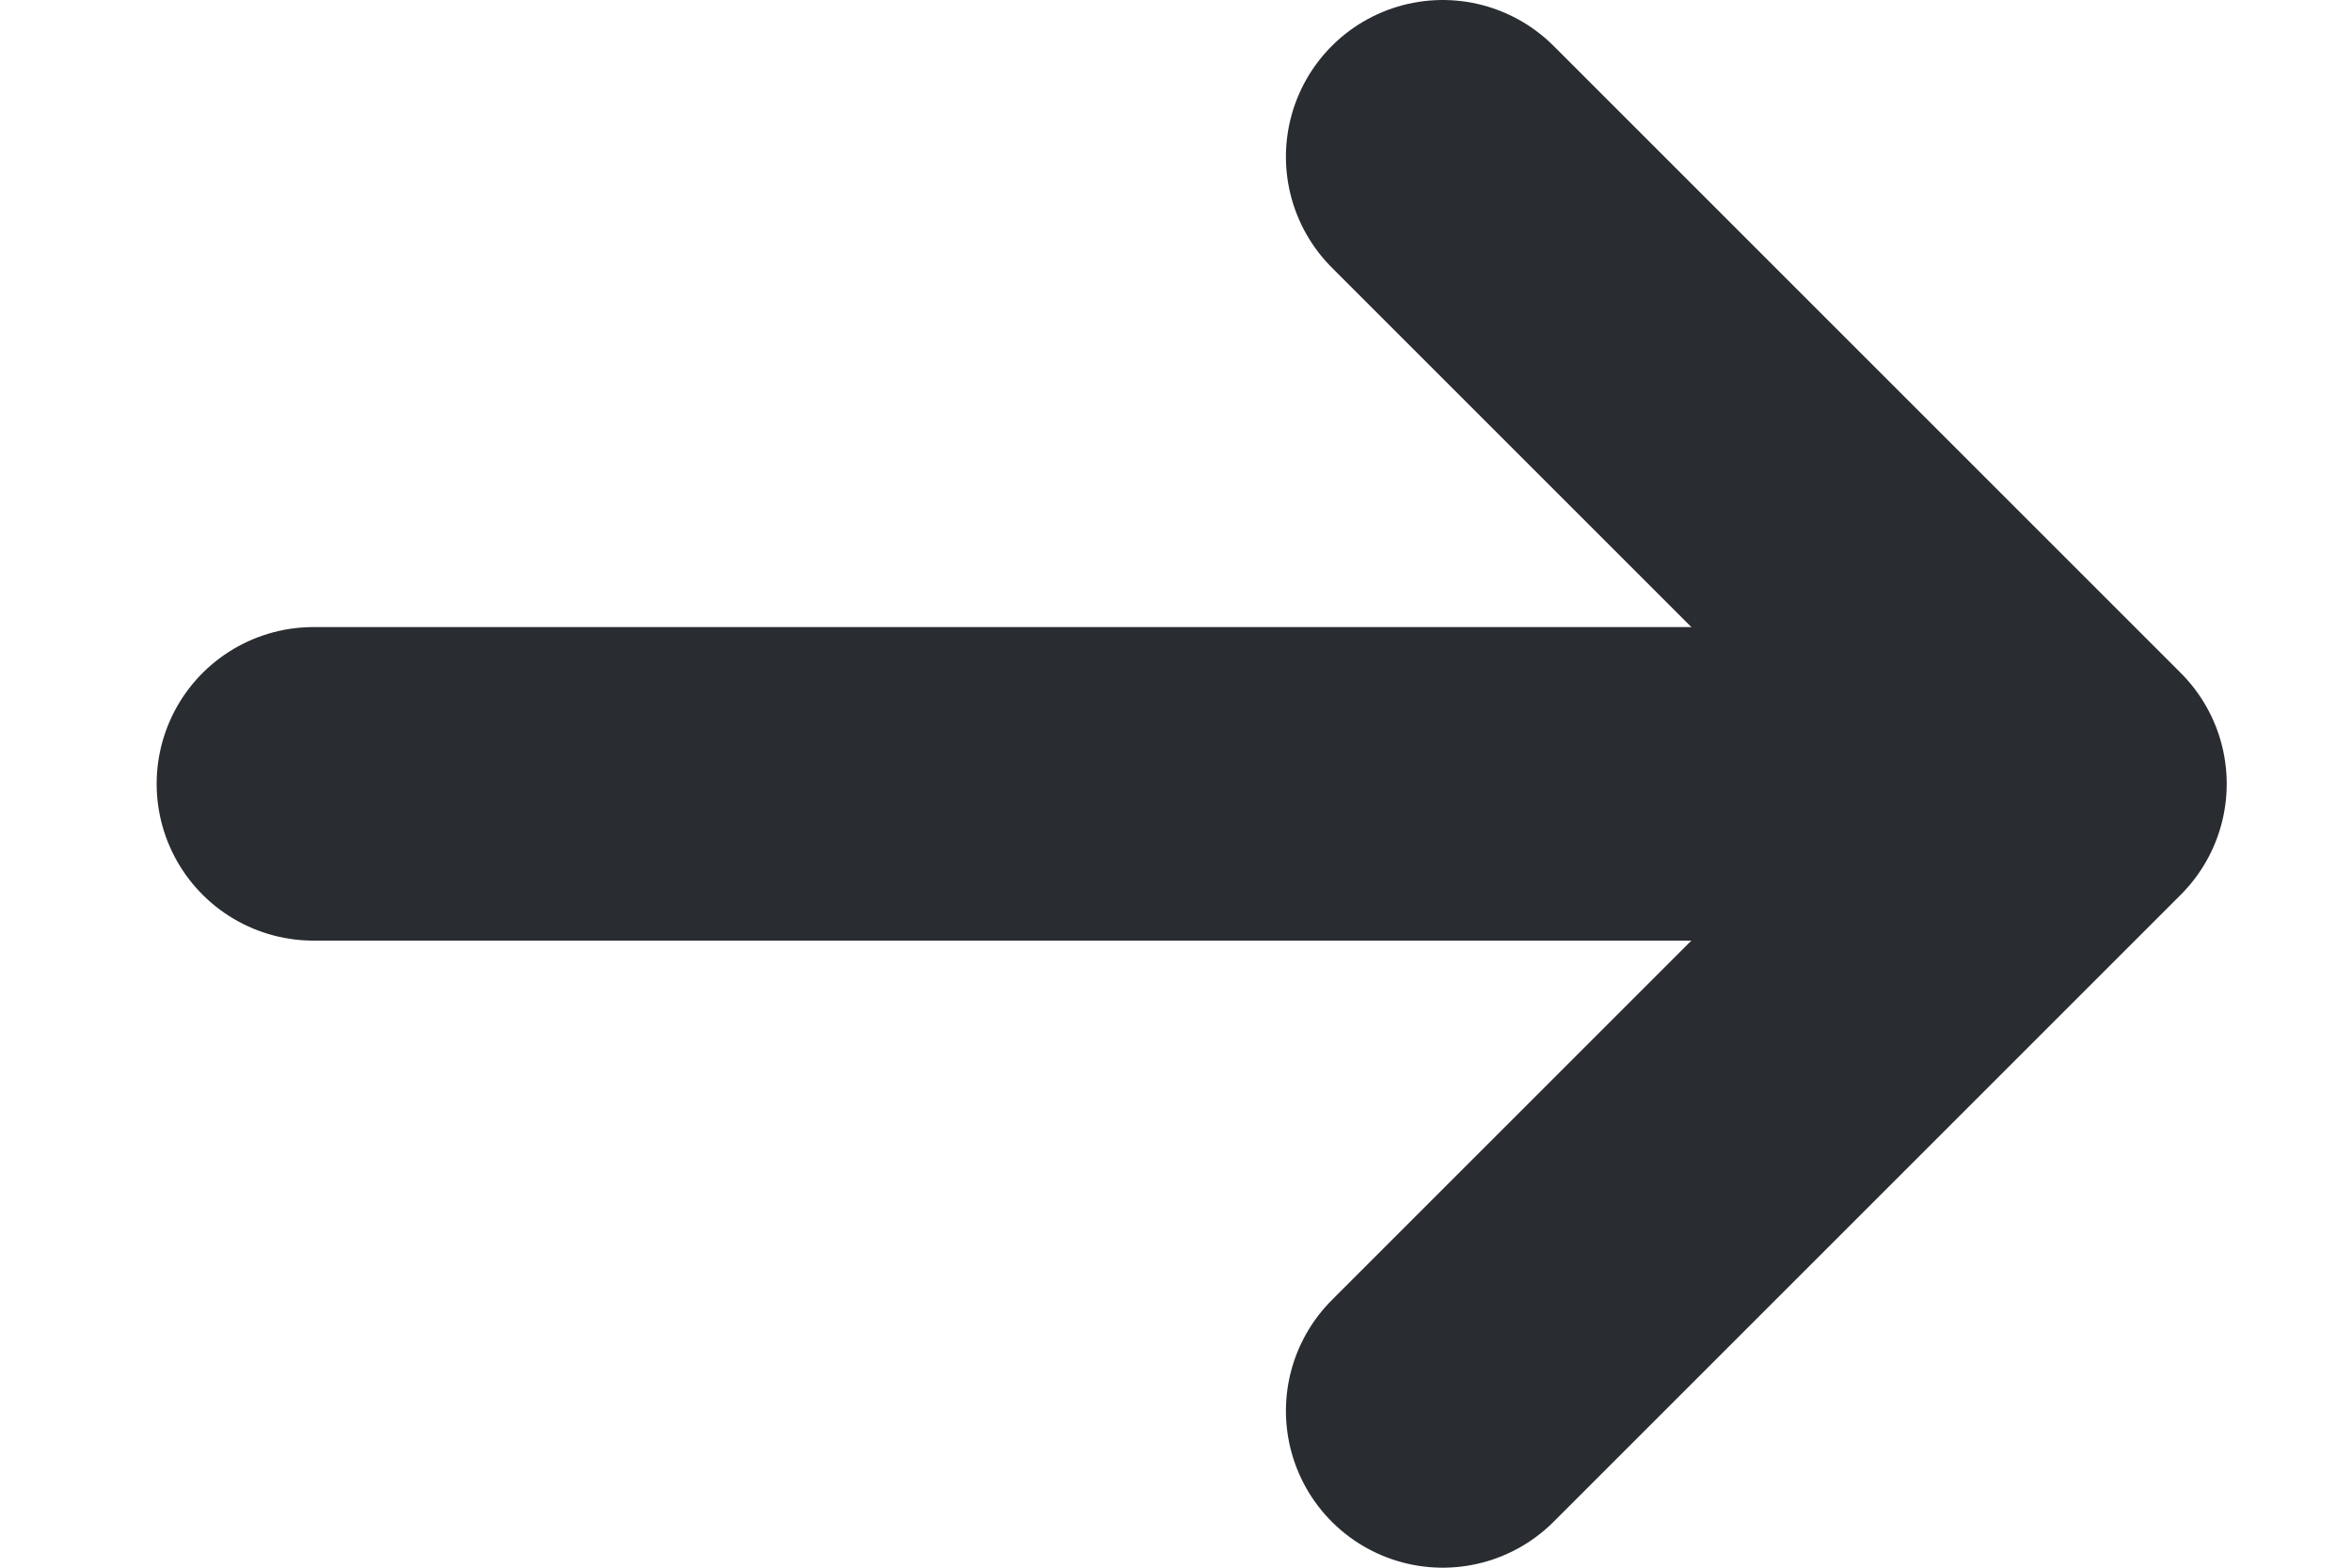 <svg width="15" height="10" viewBox="0 0 15 10" fill="none" xmlns="http://www.w3.org/2000/svg">
<path d="M9.201 9L13.201 5L9.201 1" stroke="#292D32" stroke-width="2" stroke-miterlimit="10" stroke-linecap="round" stroke-linejoin="round"/>
<path d="M1.999 5L13.089 5" stroke="#292D32" stroke-width="2" stroke-miterlimit="10" stroke-linecap="round" stroke-linejoin="round"/>
</svg>
